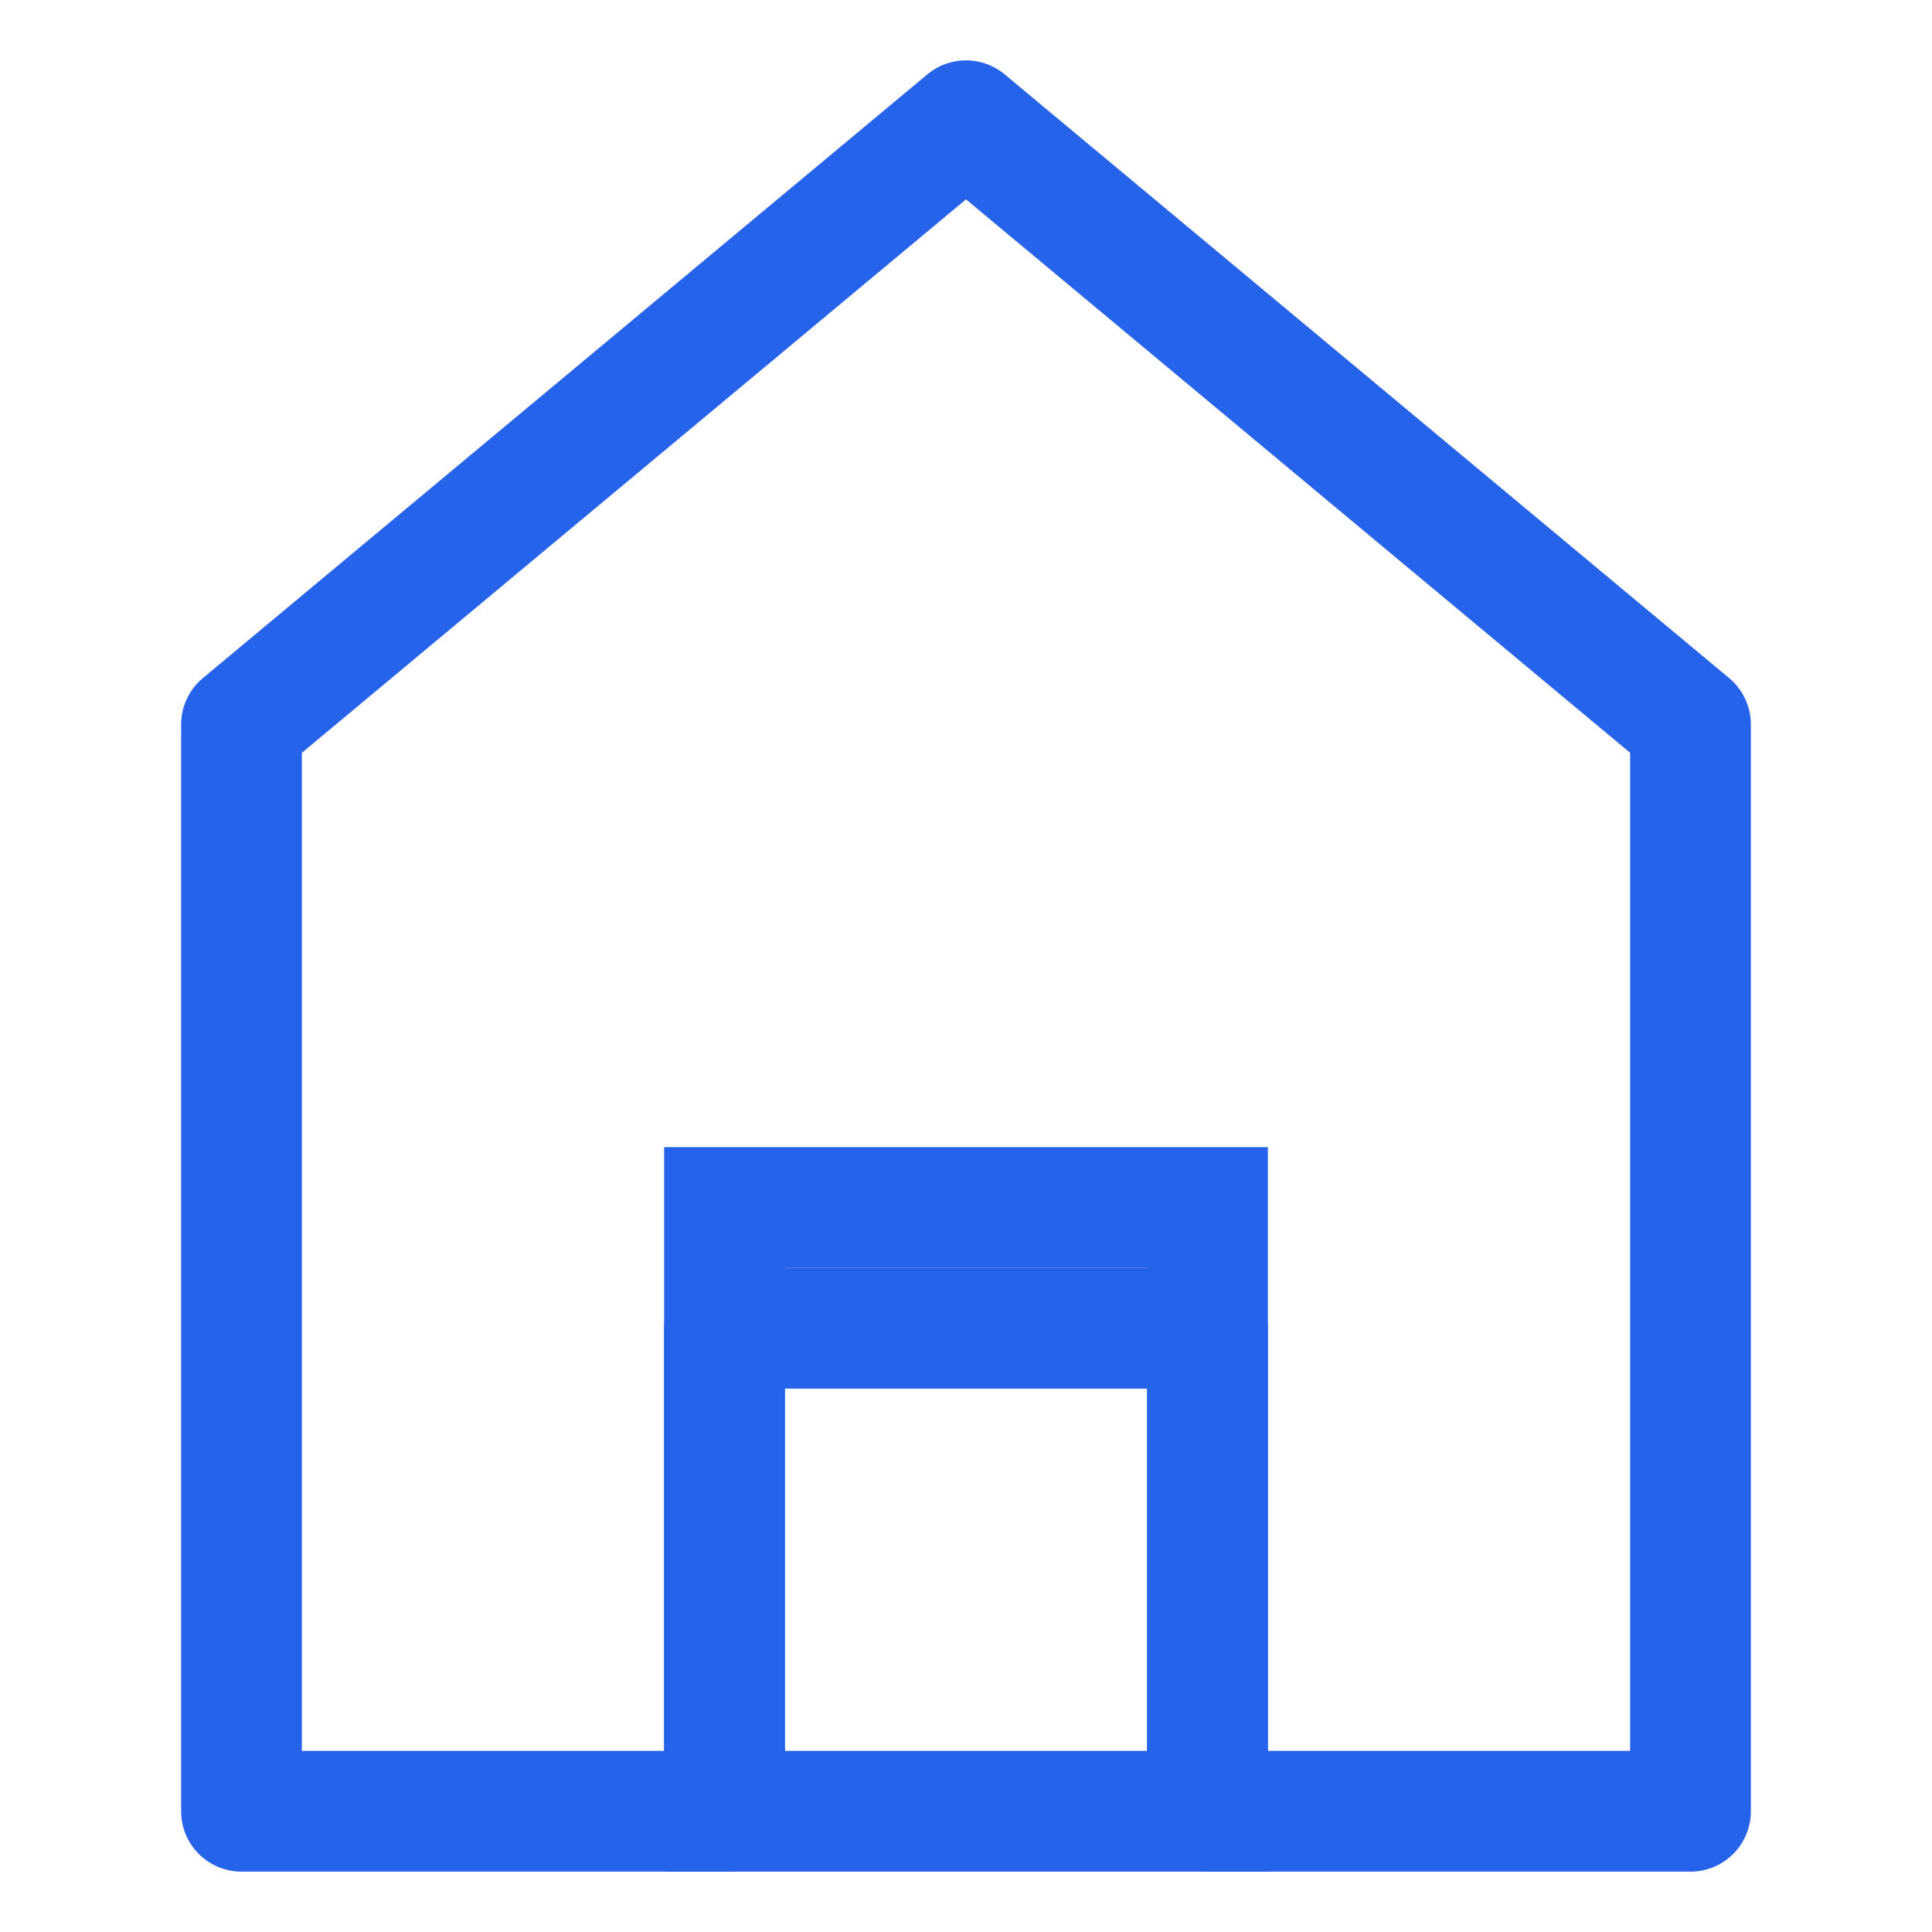 <svg xmlns="http://www.w3.org/2000/svg" viewBox="0 0 32 32" width="32" height="32">
  <path d="M16 2L4 12v18h8v-8h8v8h8V12L16 2z" 
        fill="none" 
        stroke="#2563eb" 
        stroke-width="2" 
        stroke-linejoin="round"/>
  <path d="M12 20h8v10h-8v-10z" 
        fill="none" 
        stroke="#2563eb" 
        stroke-width="2"/>
</svg>